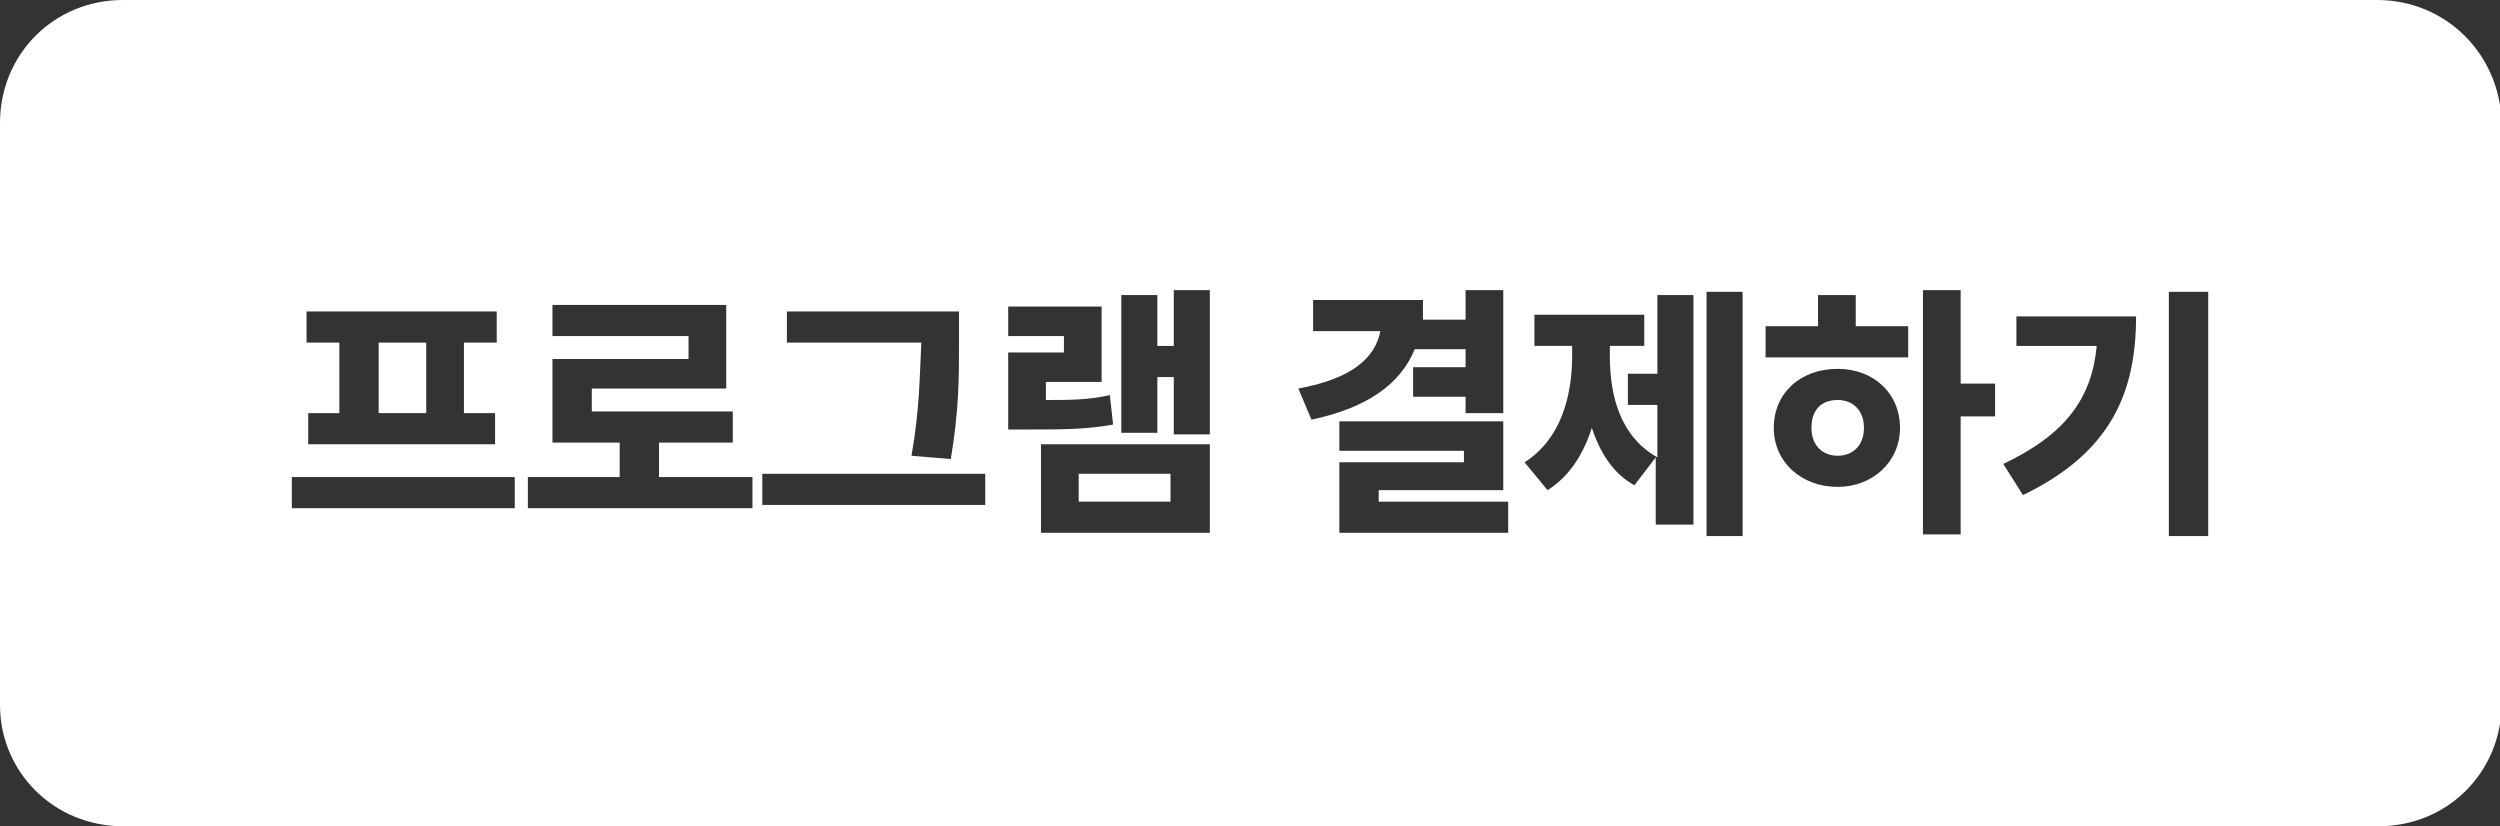 <?xml version="1.0" encoding="UTF-8"?>
<svg id="_레이어_1" xmlns="http://www.w3.org/2000/svg" version="1.1" xmlns:xlink="http://www.w3.org/1999/xlink" viewBox="0 0 152.5 50.4">
  <rect x="0" y="0" width="152.5" height="50.4" fill="#333333" stroke="none"/>
  <!-- Generator: Adobe Illustrator 29.2.0, SVG Export Plug-In . SVG Version: 2.1.0 Build 108)  -->
  <defs>
    <style>
      .st0 {
        fill: #fff;
      }

      .st1 {
        fill: #377cff;
      }
    </style>
  </defs>
  <g>
    <rect class="st0" x="-281.9" y="-84.5" width="2.9" height="4.3"/>
    <rect class="st0" x="-239.1" y="-76.4" width="5.6" height="1.7"/>
    <path class="st0" d="M-192.9-80.9c-1,0-1.6.6-1.6,1.7s.7,1.7,1.6,1.7,1.6-.6,1.6-1.7-.6-1.7-1.6-1.7Z"/>
    <path class="st0" d="M-164.2-105.7h-129c-3.9,0-7,3.1-7,7v33.3c0,3.9,3.1,7,7,7h129c3.9,0,7-3.1,7-7v-33.3c0-3.9-3.1-7-7-7h0ZM-257-86.3h10.6v1.9c0,2.1,0,4.1-.5,7.1l-2.4-.2c.6-2.8.6-4.9.6-6.9h-8.2v-1.9h-.1ZM-286.2-86.3h11.5v1.9h-2v4.3h1.9v1.9h-11.3v-1.9h1.9v-4.3h-2v-1.9ZM-273.6-74.3h-13.6v-1.9h13.6v1.9ZM-259.2-74.3h-13.6v-1.9h5.6v-2.1h-4.1v-5.1h8.3v-1.4h-8.3v-1.9h10.6v5.1h-8.2v1.5h8.6v1.9h-4.5v2.1h5.6v1.8ZM-244.8-74.5h-13.6v-1.9h13.6v1.9h0ZM-243.5-79.3v-4.6h3.4v-1h-3.4v-1.8h5.7v4.6h-3.4v1c1.5,0,2.6-.1,3.9-.3l.2,1.8c-1.7.3-3.1.3-5.3.3h-1.1,0ZM-231.2-72.8h-10.3v-5.4h10.3v5.4ZM-231.2-78.8h-2.2v-3.5h-1v3.4h-2.2v-8.4h2.2v3.2h1v-3.4h2.2v8.7ZM-217.7-75.9c-1.7-.7-2.8-2.1-3.5-3.9-.7,1.9-1.8,3.5-3.6,4.3l-1.4-2c2.7-1.1,3.8-4,3.8-6.9v-2.1h2.4v2.1c0,2.7,1,5.5,3.7,6.6l-1.4,1.9ZM-213.4-72.6h-2.4v-15h2.4v15ZM-211.8-80.6c2.4-.8,3.4-2.5,3.5-4.3h-2.9v-1.9h8.2v1.9h-2.8c0,1.6,1,3.3,3.4,4l-1.3,1.8c-1.6-.5-2.7-1.5-3.4-2.8-.7,1.4-1.8,2.5-3.5,3,0,0-1.2-1.7-1.2-1.7ZM-199.7-72.7h-2.3v-3.4h-7.8v-1.9h10.1v5.3ZM-197.8-82.1h-1.9v3.5h-2.3v-9h2.3v3.5h1.9v2ZM-192.9-75.7c-2.2,0-3.9-1.5-3.9-3.6s1.6-3.6,3.9-3.6,3.8,1.5,3.8,3.6-1.6,3.6-3.8,3.6ZM-188.5-83.5h-8.7v-1.9h3.2v-1.9h2.3v1.9h3.1v1.9h0ZM-183.2-79.9h-2.1v7.2h-2.3v-14.9h2.3v5.7h2.1s0,2,0,2ZM-181.6-75.1l-1.2-1.9c3.8-1.8,5.4-4,5.7-7.2h-4.9v-1.8h7.3c0,4.6-1.5,8.3-6.9,10.9h0ZM-170.2-72.7h-2.4v-14.9h2.4s0,14.9,0,14.9Z"/>
  </g>
  <g>
    <rect class="st0" x="-127.1" y="-100.9" width="2.9" height="4.3"/>
    <rect class="st0" x="-84.3" y="-92.8" width="5.6" height="1.7"/>
    <path class="st0" d="M-38.1-97.3c-1,0-1.6.6-1.6,1.7s.7,1.7,1.6,1.7,1.6-.6,1.6-1.7-.6-1.7-1.6-1.7Z"/>
    <path class="st0" d="M-102.2-102.7h10.6v1.9c0,2.1,0,4.1-.5,7.1l-2.4-.2c.6-2.8.6-4.9.6-6.9h-8.2v-1.9h0ZM-131.4-102.7h11.5v1.9h-2v4.3h1.9v1.9h-11.3v-1.9h1.9v-4.3h-2v-1.9ZM-118.8-90.7h-13.6v-1.9h13.6s0,1.9,0,1.9ZM-104.4-90.7h-13.6v-1.9h5.6v-2.1h-4.1v-5.1h8.3v-1.4h-8.3v-1.9h10.6v5.1h-8.2v1.5h8.6v1.9h-4.5v2.1h5.6v1.8ZM-90-90.9h-13.6v-1.9h13.6v1.9ZM-88.7-95.7v-4.6h3.4v-1h-3.4v-1.8h5.7v4.6h-3.4v1c1.5,0,2.6,0,3.9-.3l.2,1.8c-1.7.3-3.1.3-5.3.3,0,0-1.1,0-1.1,0ZM-76.4-89.2h-10.3v-5.4h10.3v5.4ZM-76.4-95.2h-2.2v-3.5h-1v3.4h-2.2v-8.4h2.2v3.2h1v-3.4h2.2s0,8.7,0,8.7ZM-62.9-92.3c-1.7-.7-2.8-2.1-3.5-3.9-.7,1.9-1.8,3.5-3.6,4.3l-1.4-2c2.7-1.1,3.8-4,3.8-6.9v-2.1h2.4v2.1c0,2.7,1,5.5,3.7,6.6,0,0-1.4,1.9-1.4,1.9ZM-58.6-89h-2.4v-15h2.4v15ZM-57-97c2.4-.8,3.4-2.5,3.5-4.3h-2.9v-1.9h8.2v1.9h-2.8c0,1.6,1,3.3,3.4,4l-1.3,1.8c-1.6-.5-2.7-1.5-3.4-2.8-.7,1.4-1.8,2.5-3.5,3l-1.2-1.7ZM-44.9-89.1h-2.3v-3.4h-7.8v-1.9h10.1v5.3ZM-43-98.5h-1.9v3.5h-2.3v-9h2.3v3.5h1.9v2ZM-38.1-92.1c-2.2,0-3.9-1.5-3.9-3.6s1.6-3.6,3.9-3.6,3.8,1.5,3.8,3.6-1.6,3.6-3.8,3.6ZM-33.7-99.9h-8.7v-1.9h3.2v-1.9h2.3v1.9h3.1v1.9h.1ZM-28.4-96.3h-2.1v7.2h-2.3v-14.9h2.3v5.7h2.1v2ZM-26.8-91.5l-1.2-1.9c3.8-1.8,5.4-4,5.7-7.2h-4.9v-1.8h7.3c0,4.6-1.5,8.3-6.9,10.9ZM-15.4-89.1h-2.4v-14.9h2.4v14.9Z"/>
  </g>
  <rect class="st0" x="-217.1" y="-222.5" width="71.5" height="34.7"/>
  <g>
    <rect class="st1" x="23" y="-39.2" width="2.9" height="4.3"/>
    <rect class="st1" x="65.8" y="-31.1" width="5.6" height="1.7"/>
    <path class="st1" d="M112-35.6c-1,0-1.6.6-1.6,1.7s.7,1.7,1.6,1.7,1.6-.6,1.6-1.7-.6-1.7-1.6-1.7Z"/>
    <path class="st1" d="M145-60H7.5c-4.2,0-7.5,3.3-7.5,7.5V-17c0,4.1,3.3,7.4,7.5,7.4h137.6c4.2,0,7.5-3.3,7.5-7.5v-35.4c-.1-4.2-3.4-7.5-7.6-7.5ZM58.5-41v1.9c0,2.1,0,4.1-.5,7.1l-2.4-.2c.6-2.8.6-4.9.6-6.9h-8.2v-1.9h10.5ZM18.7-41h11.5v1.9h-2v4.3h1.9v1.9h-11.3v-1.9h1.9v-4.3h-2s0-1.9,0-1.9ZM31.3-29h-13.6v-1.9h13.6v1.9ZM45.7-29h-13.6v-1.9h5.6v-2.1h-4.1v-5.1h8.3v-1.4h-8.3v-1.9h10.6v5.1h-8.2v1.5h8.6v1.9h-4.5v2.1h5.6s0,1.8,0,1.8ZM60.1-29.2h-13.6v-1.9h13.6v1.9ZM61.4-34v-4.6h3.4v-1h-3.4v-1.8h5.7v4.6h-3.4v1c1.5,0,2.6-.1,3.9-.3l.2,1.8c-1.7.3-3.1.3-5.3.3,0,0-1.1,0-1.1,0ZM73.7-27.5h-10.3v-5.4h10.3v5.4ZM73.7-33.5h-2.2v-3.5h-1v3.4h-2.2v-8.4h2.2v3.2h1v-3.4h2.2v8.7ZM87.2-30.6c-1.7-.7-2.8-2.1-3.5-3.9-.7,1.9-1.8,3.5-3.6,4.3l-1.4-2c2.7-1.1,3.8-4,3.8-6.9v-2.1h2.4v2.1c0,2.7,1,5.5,3.7,6.6l-1.4,1.9ZM91.5-27.3h-2.4v-15h2.4v15ZM93.1-35.3c2.4-.8,3.4-2.5,3.5-4.3h-2.9v-1.9h8.2v1.9h-2.8c0,1.6,1,3.3,3.4,4l-1.3,1.8c-1.6-.5-2.7-1.5-3.4-2.8-.7,1.4-1.8,2.5-3.5,3,0,0-1.2-1.7-1.2-1.7ZM105.2-27.4h-2.3v-3.4h-7.8v-1.9h10.1s0,5.3,0,5.3ZM107.1-36.8h-1.9v3.5h-2.3v-9h2.3v3.5h1.9v2ZM112-30.4c-2.2,0-3.9-1.5-3.9-3.6s1.6-3.6,3.9-3.6,3.8,1.5,3.8,3.6-1.6,3.6-3.8,3.6ZM107.7-38.2v-1.9h3.2v-1.9h2.3v1.9h3.1v1.9h-8.6ZM121.7-34.6h-2.1v7.2h-2.3v-14.9h2.3v5.7h2.1v2ZM123.3-29.8l-1.2-1.9c3.8-1.8,5.4-4,5.7-7.2h-4.9v-1.8h7.3c0,4.6-1.5,8.3-6.9,10.9ZM134.7-27.4h-2.4v-14.9h2.4v14.9Z"/>
  </g>
  <g>
    <path d="M59.7-109.9h10.6v1.9c0,2.1,0,4.1-.5,7.1l-2.4-.2c.6-2.8.6-4.9.6-6.9h-8.2v-1.9h0ZM43.1-97.9h-13.6v-1.9h13.6v1.9ZM57.5-97.9h-13.6v-1.9h5.6v-2.1h-4.1v-5.1h8.3v-1.4h-8.3v-1.9h10.6v5.1h-8.2v1.5h8.6v1.9h-4.5v2.1h5.6v1.8ZM71.9-98.1h-13.6v-1.9h13.6v1.9ZM73.2-102.9v-4.6h3.4v-1h-3.4v-1.8h5.7v4.6h-3.4v1c1.5,0,2.6,0,3.9-.3l.2,1.8c-1.7.3-3.1.3-5.3.3,0,0-1.1,0-1.1,0ZM85.5-102.4h-2.2v-3.5h-1v3.4h-2.2v-8.4h2.2v3.2h1v-3.4h2.2v8.7ZM99-99.5c-1.7-.7-2.8-2.1-3.5-3.9-.7,1.9-1.8,3.5-3.6,4.3l-1.4-2c2.7-1.1,3.8-4,3.8-6.9v-2.1h2.4v2.1c0,2.7,1,5.5,3.7,6.6,0,0-1.4,1.9-1.4,1.9ZM103.3-96.2h-2.4v-15h2.4v15ZM104.9-104.2c2.4-.8,3.4-2.5,3.5-4.3h-2.9v-1.9h8.2v1.9h-2.8c0,1.6,1,3.3,3.4,4l-1.3,1.8c-1.6-.5-2.7-1.5-3.4-2.8-.7,1.4-1.8,2.5-3.5,3,0,0-1.2-1.7-1.2-1.7ZM117-96.3h-2.3v-3.4h-7.8v-1.9h10.1s0,5.3,0,5.3ZM118.9-105.7h-1.9v3.5h-2.3v-9h2.3v3.5h1.9v2ZM128.2-107.1h-8.7v-1.9h3.2v-1.9h2.3v1.9h3.1v1.9h0ZM133.5-103.5h-2.1v7.2h-2.3v-14.9h2.3v5.7h2.1s0,2,0,2ZM135.1-98.7l-1.2-1.9c3.8-1.8,5.4-4,5.7-7.2h-4.9v-1.8h7.3c0,4.6-1.5,8.3-6.9,10.9h0ZM146.5-96.3h-2.4v-14.9h2.4s0,14.9,0,14.9Z"/>
    <path d="M42-108v-1.9h-11.5v1.9h2v4.3h-1.9v1.9h11.3v-1.9h-1.9v-4.3h2ZM37.7-103.8h-2.9v-4.3h2.9v4.3Z"/>
    <path d="M75.2-101.8v5.4h10.3v-5.4h-10.3ZM83.2-98.3h-5.6v-1.7h5.6v1.7Z"/>
    <path d="M123.8-106.5c-2.3,0-3.9,1.5-3.9,3.6s1.7,3.6,3.9,3.6,3.9-1.4,3.8-3.6c0-2.1-1.6-3.6-3.8-3.6ZM123.8-101.1c-.9,0-1.6-.6-1.6-1.7s.6-1.7,1.6-1.7,1.6.6,1.6,1.7-.7,1.7-1.6,1.7Z"/>
  </g>
  <g>
    <path d="M66.8,88.5h10.6v1.9c0,2.1,0,4.1-.5,7.1l-2.4-.2c.6-2.8.6-4.9.6-6.9h-8.2v-1.9h0ZM50.2,100.5h-13.6v-1.9h13.6v1.9ZM64.6,100.5h-13.6v-1.9h5.6v-2.1h-4.1v-5.1h8.3v-1.4h-8.3v-1.9h10.6v5.1h-8.2v1.5h8.6v1.9h-4.5v2.1h5.6v1.8ZM79,100.3h-13.6v-1.9h13.6v1.9ZM80.3,95.5v-4.6h3.4v-1h-3.4v-1.8h5.7v4.6h-3.4v1c1.5,0,2.6,0,3.9-.3l.2,1.8c-1.7.3-3.1.3-5.3.3,0,0-1.1,0-1.1,0ZM92.6,96h-2.2v-3.5h-1v3.4h-2.2v-8.4h2.2v3.2h1v-3.4h2.2v8.7ZM106.1,98.9c-1.7-.7-2.8-2.1-3.5-3.9-.7,1.9-1.8,3.5-3.6,4.3l-1.4-2c2.7-1.1,3.8-4,3.8-6.9v-2.1h2.4v2.1c0,2.7,1,5.5,3.7,6.6,0,0-1.4,1.9-1.4,1.9ZM110.4,102.2h-2.4v-15h2.4v15ZM112,94.2c2.4-.8,3.4-2.5,3.5-4.3h-2.9v-1.9h8.2v1.9h-2.8c0,1.6,1,3.3,3.4,4l-1.3,1.8c-1.6-.5-2.7-1.5-3.4-2.8-.7,1.4-1.8,2.5-3.5,3,0,0-1.2-1.7-1.2-1.7ZM124.1,102.1h-2.3v-3.4h-7.8v-1.9h10.1s0,5.3,0,5.3ZM126,92.7h-1.9v3.5h-2.3v-9h2.3v3.5h1.9v2ZM135.3,91.3h-8.7v-1.9h3.2v-1.9h2.3v1.9h3.1v1.9h0ZM140.6,94.9h-2.1v7.2h-2.3v-14.9h2.3v5.7h2.1s0,2,0,2ZM142.2,99.7l-1.2-1.9c3.8-1.8,5.4-4,5.7-7.2h-4.9v-1.8h7.3c0,4.6-1.5,8.3-6.9,10.9h0ZM153.6,102.1h-2.4v-14.9h2.4s0,14.9,0,14.9Z"/>
    <path d="M49.1,90.4v-1.9h-11.5v1.9h2v4.3h-1.9v1.9h11.3v-1.9h-1.9v-4.3h2ZM44.8,94.6h-2.9v-4.3h2.9v4.3Z"/>
    <path d="M82.3,96.6v5.4h10.3v-5.4h-10.3ZM90.3,100.1h-5.6v-1.7h5.6v1.7Z"/>
    <path d="M130.9,91.9c-2.3,0-3.9,1.5-3.9,3.6s1.7,3.6,3.9,3.6,3.9-1.4,3.8-3.6c0-2.1-1.6-3.6-3.8-3.6ZM130.9,97.3c-.9,0-1.6-.6-1.6-1.7s.6-1.7,1.6-1.7,1.6.6,1.6,1.7-.7,1.7-1.6,1.7Z"/>
  </g>
  <g>
    <rect class="st1" x="-262.1" y="-21.3" width="2.9" height="4.3"/>
    <rect class="st1" x="-219.3" y="-13.2" width="5.6" height="1.7"/>
    <path class="st1" d="M-173.1-17.7c-1,0-1.6.6-1.6,1.7s.7,1.7,1.6,1.7,1.6-.6,1.6-1.7-.6-1.7-1.6-1.7Z"/>
    <path class="st1" d="M-144.4-36.9h-129c-3.9,0-7,3.1-7,7V-4c0,3.9,3.1,7,7,7h129c3.9,0,7-3.1,7-7v-26c0-3.9-3.1-7-7-7ZM-237.2-23.2h10.6v1.9c0,2.1,0,4.1-.5,7.1l-2.4-.2c.6-2.8.6-4.9.6-6.9h-8.2v-1.9h0ZM-266.4-23.2h11.5v1.9h-2v4.3h1.9v1.9h-11.3v-1.9h1.9v-4.3h-2v-1.9ZM-253.8-11.2h-13.6v-1.9h13.6v1.9ZM-239.4-11.2h-13.6v-1.9h5.6v-2.1h-4.1v-5.1h8.3v-1.4h-8.3v-1.9h10.6v5.1h-8.2v1.5h8.6v1.9h-4.5v2.1h5.6v1.8ZM-225-11.3h-13.6v-1.9h13.6s0,1.9,0,1.9ZM-223.7-16.2v-4.6h3.4v-1h-3.4v-1.8h5.7v4.6h-3.4v1c1.5,0,2.6,0,3.9-.3l.2,1.8c-1.7.3-3.1.3-5.3.3,0,0-1.1,0-1.1,0ZM-211.4-9.7h-10.3v-5.4h10.3v5.4ZM-211.4-15.7h-2.2v-3.5h-1v3.4h-2.2v-8.4h2.2v3.2h1v-3.4h2.2v8.7ZM-197.9-12.7c-1.7-.7-2.8-2.1-3.5-3.9-.7,1.9-1.8,3.5-3.6,4.3l-1.4-2c2.7-1.1,3.8-4,3.8-6.9v-2.1h2.4v2.1c0,2.7,1,5.5,3.7,6.6l-1.4,1.9ZM-193.6-9.5h-2.4v-15h2.4v15ZM-192-17.5c2.4-.8,3.4-2.5,3.5-4.3h-2.9v-1.9h8.2v1.9h-2.8c0,1.6,1,3.3,3.4,4l-1.3,1.8c-1.6-.5-2.7-1.5-3.4-2.8-.7,1.4-1.8,2.5-3.5,3,0,0-1.2-1.7-1.2-1.7ZM-179.9-9.6h-2.3v-3.4h-7.8v-1.9h10.1s0,5.3,0,5.3ZM-178-19h-1.9v3.5h-2.3v-9h2.3v3.5h1.9v2ZM-173.1-12.6c-2.2,0-3.9-1.5-3.9-3.6s1.6-3.6,3.9-3.6,3.8,1.5,3.8,3.6-1.6,3.6-3.8,3.6ZM-168.7-20.3h-8.7v-1.9h3.2v-1.9h2.3v1.9h3.1v1.9h0ZM-163.4-16.7h-2.1v7.2h-2.3v-14.9h2.3v5.7h2.1v2ZM-161.8-12l-1.2-1.9c3.8-1.8,5.4-4,5.7-7.2h-4.9v-1.8h7.3c0,4.6-1.5,8.3-6.9,10.9ZM-150.4-9.6h-2.4v-14.9h2.4v14.9Z"/>
  </g>
  <g>
    <path class="st0" d="M112.1,24.4c-1,0-1.6.6-1.6,1.7,0,1.1.7,1.7,1.6,1.7.9,0,1.6-.6,1.6-1.7,0-1.1-.7-1.7-1.6-1.7Z"/>
    <rect class="st0" x="23.1" y="20.9" width="2.9" height="4.3"/>
    <rect class="st0" x="65.8" y="28.9" width="5.6" height="1.7"/>
    <path class="st0" d="M145,0H7.5C3.3,0,0,3.3,0,7.5v35.5c0,4.1,3.3,7.4,7.5,7.4h137.6c4.2,0,7.5-3.3,7.5-7.5V7.5C152.5,3.3,149.2,0,145,0ZM47.9,19h10.6v1.9c0,2.1,0,4.1-.5,7.1l-2.4-.2c.5-2.8.5-4.9.6-6.9h-8.2v-1.9ZM18.8,19h11.5v1.9h-2v4.3h1.9v1.9h-11.4v-1.9h1.9v-4.3h-2v-1.9ZM31.4,31h-13.6v-1.9h13.6v1.9ZM45.8,31h-13.6v-1.9h5.6v-2.1h-4.1v-5.1h8.3v-1.4h-8.3v-1.9h10.6v5.1h-8.2v1.4h8.6v1.9h-4.5v2.1h5.7v1.9ZM60.1,30.8h-13.6v-1.9h13.6v1.9ZM61.5,26.1v-4.6h3.4v-1h-3.4v-1.8h5.7v4.6h-3.4v1.1c1.5,0,2.6,0,3.9-.3l.2,1.8c-1.7.3-3.1.3-5.3.3h-1.1ZM73.8,32.5h-10.3v-5.4h10.3v5.4ZM73.8,26.5h-2.2v-3.5h-1v3.4h-2.2v-8.4h2.2v3.1h1v-3.4h2.2v8.8ZM79.2,23.7c3.3-.6,4.7-1.9,5-3.5h-4.1v-1.9h6.7c0,.4,0,.9,0,1.2h2.6v-1.8h2.3v7.5h-2.3v-1h-3.2v-1.8h3.2v-1.1h-3.1c-.9,2.2-3,3.6-6.3,4.3l-.8-1.9ZM91.9,32.5h-10.2v-4.3h7.6v-.7h-7.6v-1.8h10v4.2h-7.6v.7h7.9v1.9ZM103.2,32h-2.2v-4.1l-1.3,1.7c-1.3-.7-2.1-2-2.6-3.5-.5,1.6-1.4,3-2.7,3.8l-1.4-1.7c2.2-1.4,2.9-4,2.9-6.5v-.6h-2.3v-1.9h6.7v1.9h-2.1v.6c0,2.4.6,4.9,2.9,6.2v-3.2h-1.8v-1.9h1.8v-4.8h2.2v14ZM106.3,32.7h-2.2v-14.9h2.2v14.9ZM112.1,29.7c-2.2,0-3.9-1.5-3.9-3.6,0-2.1,1.6-3.6,3.9-3.6,2.2,0,3.8,1.5,3.8,3.6,0,2.1-1.7,3.6-3.8,3.6ZM116.4,21.8h-8.7v-1.9h3.2v-1.9h2.3v1.9h3.2v1.9ZM121.7,25.4h-2.1v7.2h-2.3v-14.9h2.3v5.7h2.1v1.9ZM123.4,30.2l-1.2-1.9c3.8-1.8,5.4-4,5.7-7.2h-4.9v-1.8h7.3c0,4.6-1.5,8.3-6.9,10.9ZM134.7,32.7h-2.4v-14.9h2.4v14.9Z"/>
  </g>
</svg>